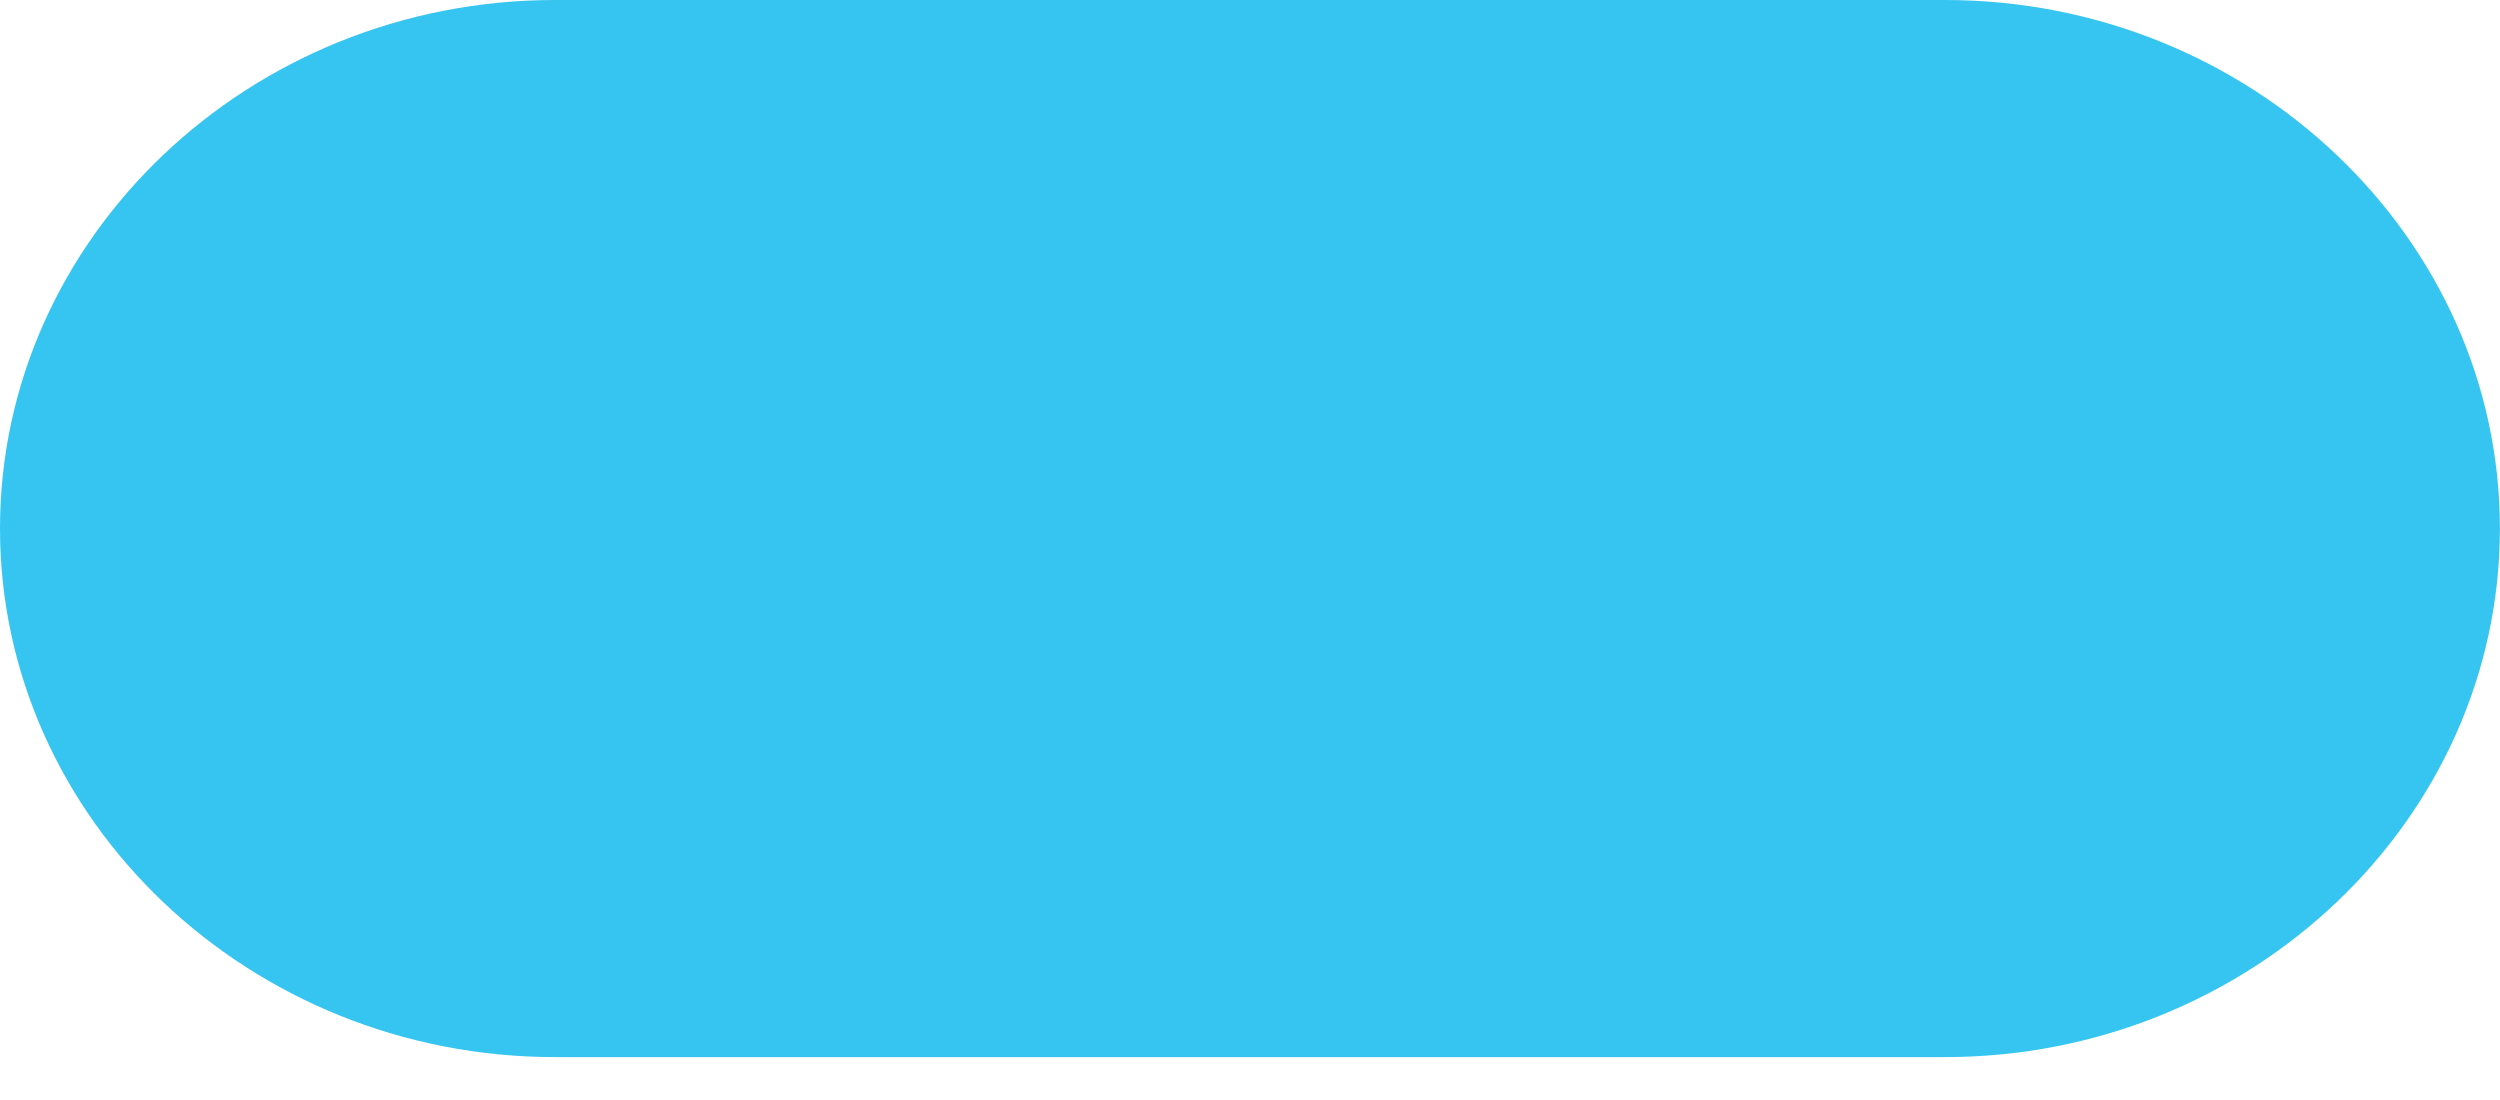 <?xml version="1.0" encoding="utf-8"?>
<svg xmlns="http://www.w3.org/2000/svg" fill="none" height="100%" overflow="visible" preserveAspectRatio="none" style="display: block;" viewBox="0 0 25 11" width="100%">
<path d="M19.449 0C22.503 0 24.999 2.377 24.999 5.285C24.999 8.194 22.503 10.571 19.449 10.571H5.551C2.495 10.571 0 8.194 0 5.285C0 2.377 2.495 0 5.551 0H19.449Z" fill="#36C5F0" id="Vector"/>
</svg>
